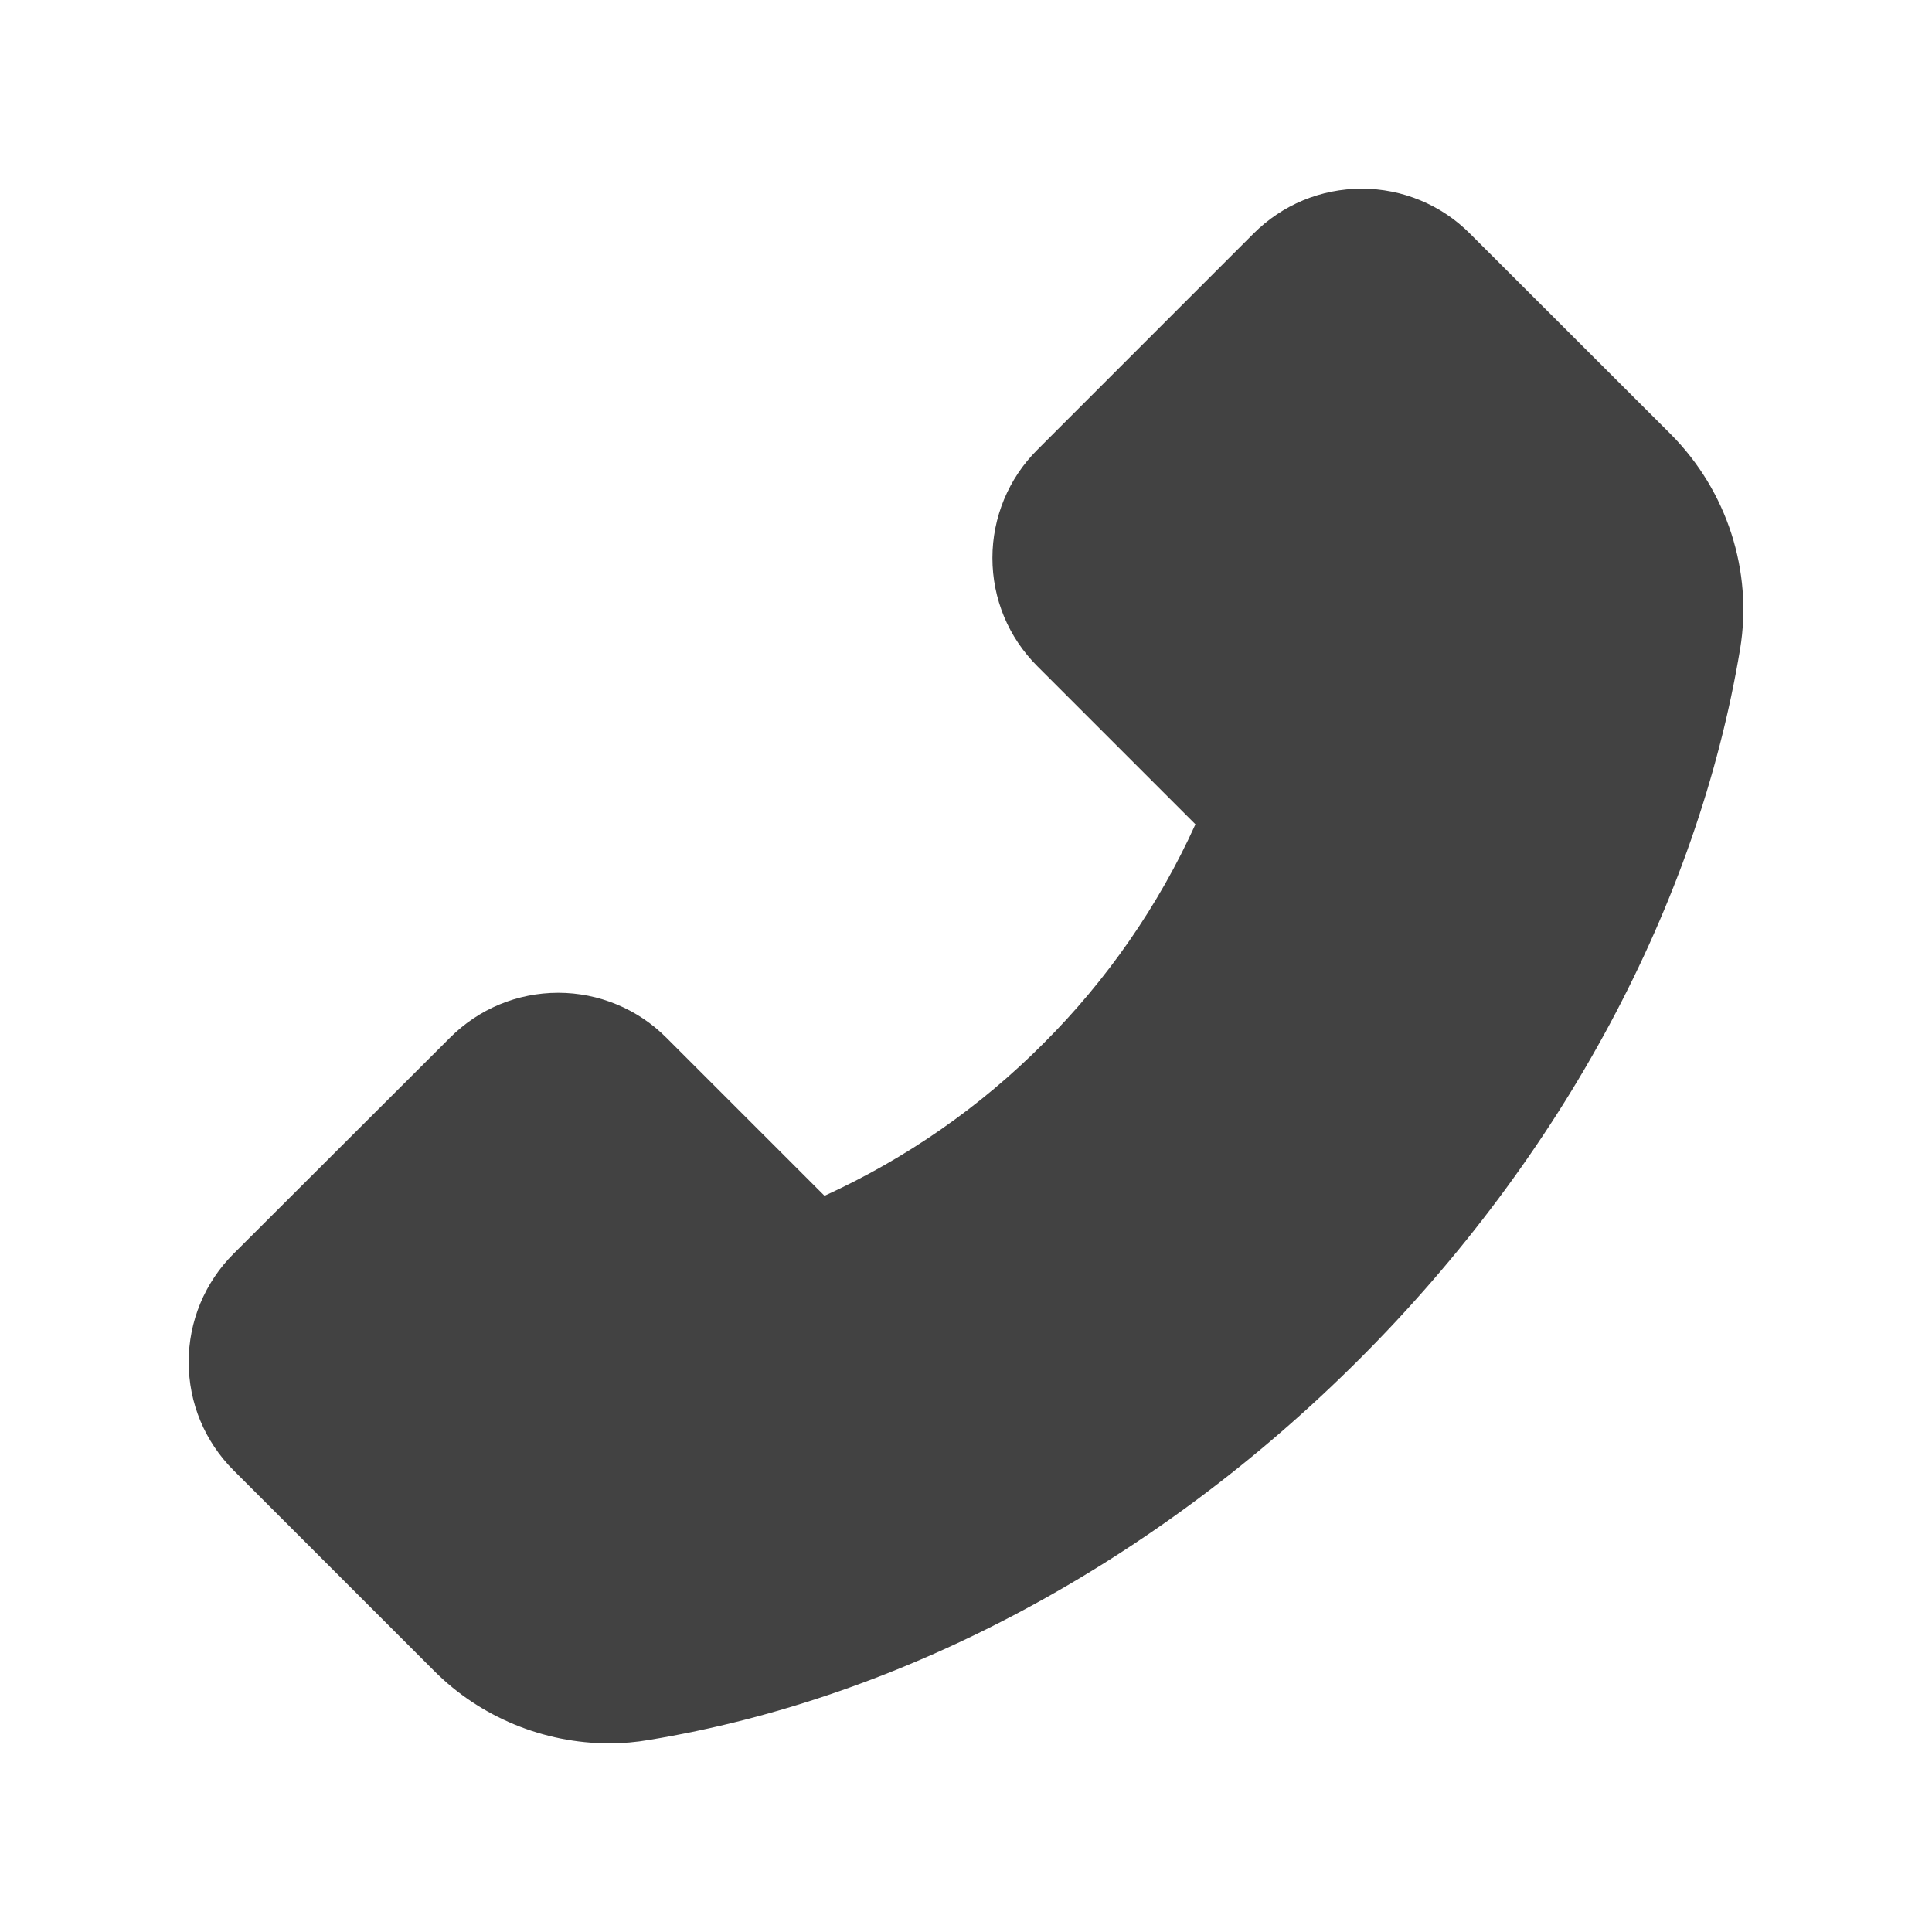 <?xml version="1.0" encoding="UTF-8"?> <svg xmlns="http://www.w3.org/2000/svg" width="109" height="109" viewBox="0 0 109 109" fill="none"> <path d="M94.268 24.504L82.931 13.178C82.132 12.375 81.181 11.737 80.135 11.303C79.088 10.868 77.966 10.644 76.832 10.645C74.522 10.645 72.351 11.549 70.722 13.178L58.524 25.377C57.72 26.176 57.083 27.127 56.648 28.174C56.214 29.22 55.99 30.343 55.99 31.476C55.99 33.786 56.895 35.957 58.524 37.586L67.444 46.506C65.356 51.108 62.453 55.295 58.875 58.864C55.306 62.451 51.12 65.364 46.517 67.465L37.596 58.545C36.797 57.742 35.846 57.104 34.8 56.67C33.753 56.235 32.631 56.011 31.497 56.011C29.187 56.011 27.016 56.916 25.387 58.545L13.178 70.733C12.374 71.534 11.736 72.486 11.301 73.535C10.866 74.584 10.643 75.708 10.645 76.843C10.645 79.153 11.549 81.324 13.178 82.953L24.493 94.268C27.09 96.876 30.677 98.356 34.361 98.356C35.138 98.356 35.883 98.292 36.617 98.164C50.966 95.801 65.198 88.169 76.683 76.694C88.158 65.23 95.779 51.009 98.174 36.617C98.898 32.221 97.44 27.697 94.268 24.504V24.504Z" fill="#424242"></path> </svg> 